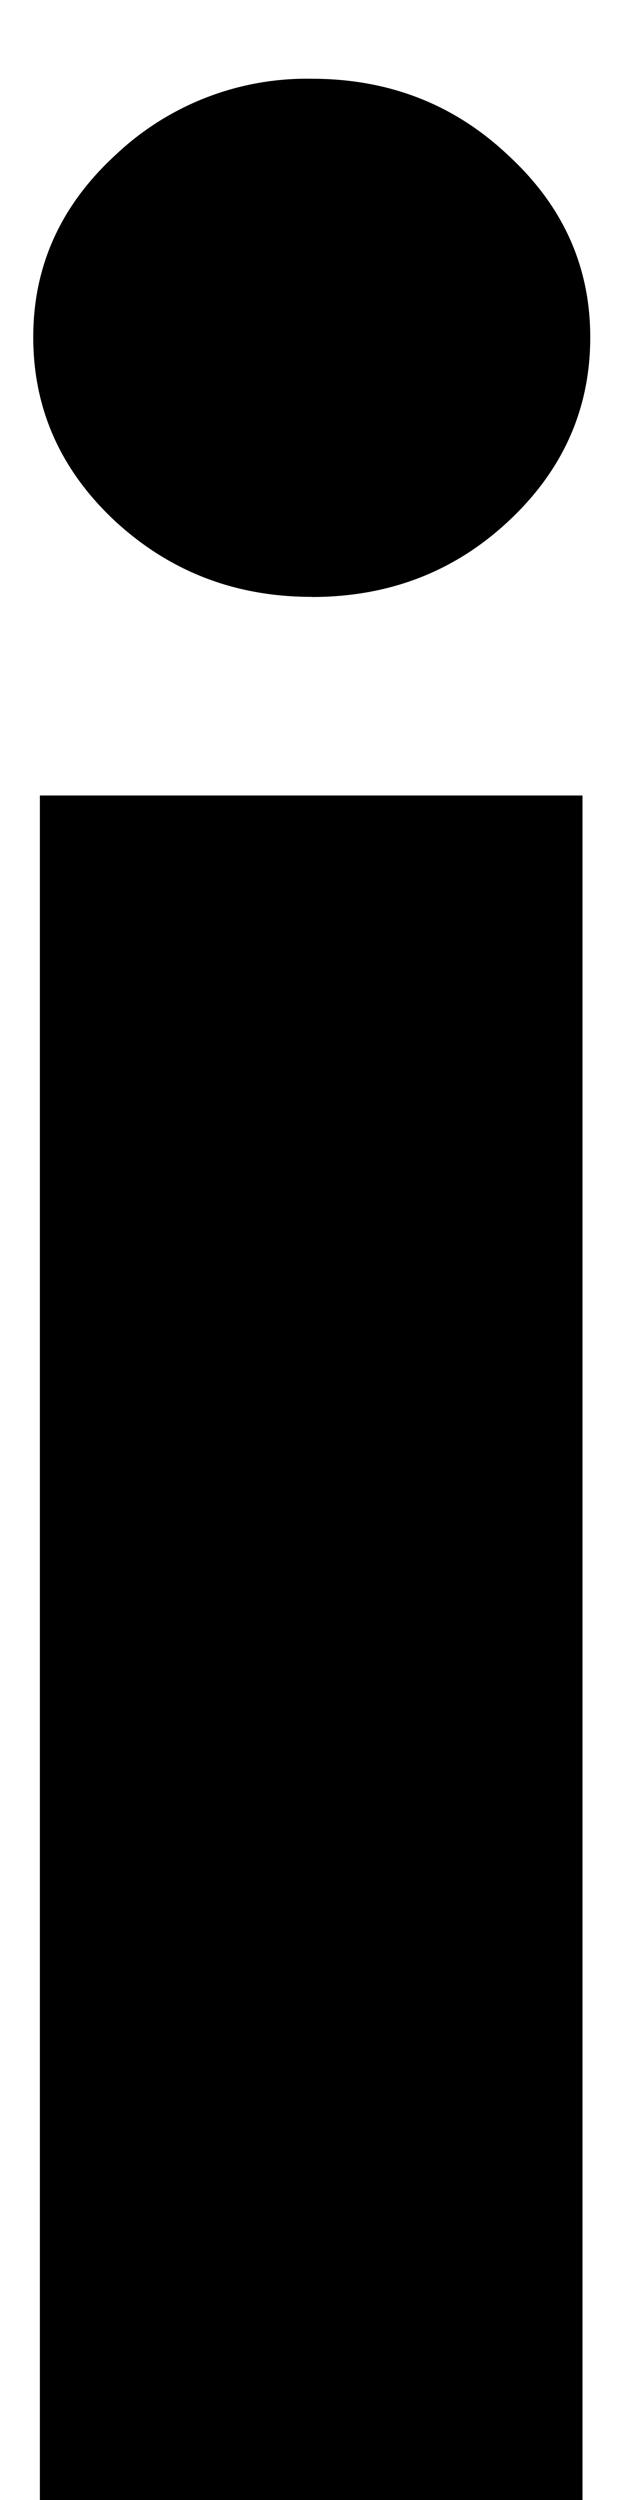 <svg xmlns="http://www.w3.org/2000/svg" width="5" height="20" viewBox="0 0 5 20"><path d="M.319 20V6.364H4.66V20H.32ZM2.494 4.775c-.61 0-1.133-.201-1.571-.604-.438-.408-.657-.9-.657-1.474 0-.568.219-1.053.657-1.456A2.224 2.224 0 0 1 2.494.63c.615 0 1.14.204 1.571.612.438.403.657.888.657 1.456 0 .575-.219 1.066-.657 1.474-.432.403-.956.604-1.571.604Z"/></svg>